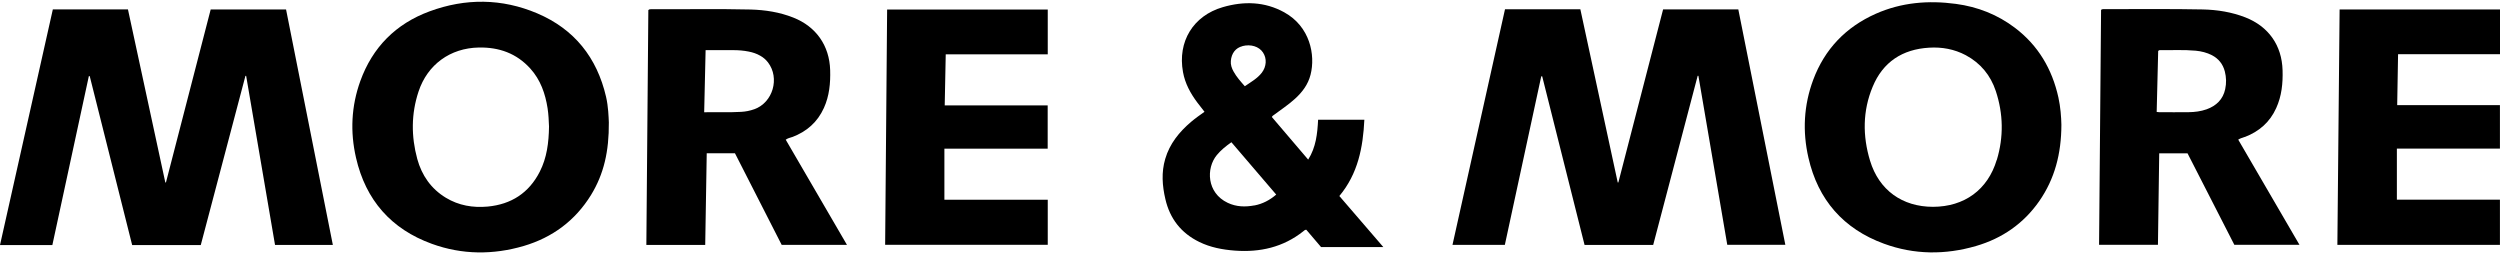 <svg width="140" height="15" viewBox="0 0 140 15" fill="none" xmlns="http://www.w3.org/2000/svg">
<g clip-path="url(#clip0_1545_318)">
<path d="M93.133 0.529C92.298 3.768 91.463 6.993 90.628 10.218C90.615 10.218 90.601 10.218 90.593 10.218C89.895 6.984 89.198 3.754 88.5 0.52H84.28C83.298 4.927 82.321 9.312 81.339 13.714H84.271C84.951 10.56 85.63 7.415 86.31 4.274C86.328 4.274 86.346 4.274 86.363 4.274C87.154 7.424 87.945 10.573 88.736 13.718H92.578C93.409 10.556 94.24 7.397 95.07 4.243C95.084 4.243 95.097 4.243 95.11 4.243C95.648 7.397 96.185 10.551 96.727 13.71H99.979C99.1 9.303 98.22 4.914 97.345 0.525H93.133V0.529Z" fill="black"/>
<path d="M11.799 0.529C10.964 3.768 10.129 6.993 9.293 10.218C9.28 10.218 9.267 10.218 9.258 10.218C8.56 6.988 7.863 3.754 7.165 0.525H2.959C1.972 4.923 0.986 9.312 0 13.723H2.932C3.612 10.569 4.296 7.415 4.975 4.265C4.993 4.265 5.007 4.265 5.024 4.261C5.815 7.415 6.61 10.569 7.401 13.723H11.243C12.079 10.56 12.914 7.406 13.745 4.247C13.758 4.247 13.771 4.247 13.784 4.247C14.322 7.406 14.864 10.564 15.402 13.718H18.64C17.765 9.312 16.894 4.923 16.019 0.529H11.794H11.799Z" fill="black"/>
<path d="M30.083 0.747C28.102 -0.093 26.067 -0.106 24.055 0.636C22.172 1.329 20.861 2.644 20.177 4.54C19.671 5.944 19.604 7.388 19.937 8.836C20.479 11.204 21.905 12.83 24.188 13.656C25.877 14.269 27.609 14.278 29.324 13.776C30.932 13.301 32.211 12.359 33.1 10.915C33.815 9.747 34.108 8.472 34.095 6.855C34.081 6.548 34.068 5.98 33.939 5.42C33.428 3.221 32.162 1.631 30.083 0.747ZM30.226 9.618C29.617 10.809 28.626 11.444 27.311 11.568C26.485 11.644 25.69 11.51 24.97 11.075C24.14 10.573 23.62 9.822 23.367 8.903C23.024 7.641 23.024 6.375 23.438 5.127C23.94 3.612 25.215 2.692 26.809 2.661C27.947 2.639 28.928 2.986 29.701 3.843C30.27 4.474 30.537 5.242 30.665 6.064C30.719 6.415 30.732 6.77 30.745 7.086C30.732 7.988 30.625 8.836 30.226 9.618Z" fill="black"/>
<path d="M112.84 1.56C111.862 0.818 110.752 0.382 109.535 0.218C107.989 0.009 106.483 0.134 105.048 0.769C103.369 1.515 102.182 2.746 101.538 4.474C101.01 5.895 100.934 7.361 101.272 8.832C101.809 11.191 103.231 12.816 105.501 13.647C107.198 14.269 108.935 14.278 110.658 13.776C112.12 13.35 113.319 12.523 114.199 11.262C115.065 10.013 115.434 8.614 115.438 6.988C115.429 6.553 115.39 6.002 115.27 5.456C114.919 3.87 114.141 2.546 112.84 1.56ZM111.818 8.952C111.316 10.631 110.001 11.577 108.251 11.582C106.531 11.582 105.225 10.653 104.723 9C104.301 7.61 104.306 6.206 104.87 4.856C105.443 3.47 106.536 2.759 108.029 2.67C108.748 2.626 109.441 2.75 110.085 3.092C110.912 3.536 111.471 4.216 111.765 5.1C112.187 6.375 112.209 7.672 111.822 8.956L111.818 8.952Z" fill="black"/>
<path d="M44.361 7.677C45.174 7.37 45.778 6.841 46.138 6.046C46.444 5.371 46.511 4.656 46.489 3.927C46.449 2.55 45.698 1.484 44.419 0.982C43.655 0.68 42.855 0.556 42.038 0.533C40.185 0.489 38.333 0.525 36.476 0.516C36.427 0.516 36.374 0.507 36.307 0.564C36.272 4.931 36.232 9.32 36.196 13.718H39.492C39.523 11.995 39.55 10.293 39.577 8.583H41.158C42.033 10.298 42.908 12.012 43.775 13.714H47.431C46.276 11.732 45.139 9.782 44.001 7.823C44.112 7.739 44.237 7.717 44.352 7.677H44.361ZM42.238 6.117C42.002 6.202 41.753 6.251 41.505 6.264C40.825 6.304 40.15 6.273 39.434 6.286C39.461 5.122 39.488 3.976 39.514 2.808C40.052 2.808 40.558 2.808 41.069 2.808C41.358 2.808 41.642 2.83 41.927 2.888C42.153 2.932 42.371 3.003 42.571 3.119C42.74 3.212 42.886 3.337 43.006 3.492C43.681 4.372 43.282 5.744 42.242 6.117H42.238Z" fill="black"/>
<path d="M125.709 7.672C126.509 7.366 127.113 6.842 127.468 6.051C127.775 5.376 127.846 4.665 127.824 3.932C127.784 2.541 127.042 1.484 125.74 0.973C124.976 0.676 124.176 0.547 123.359 0.529C121.52 0.489 119.681 0.52 117.842 0.511C117.793 0.511 117.739 0.502 117.66 0.551C117.624 4.931 117.584 9.316 117.548 13.709H120.845C120.867 11.995 120.889 10.298 120.916 8.587H122.502C123.372 10.289 124.252 12.008 125.123 13.709H128.77C127.615 11.728 126.478 9.778 125.34 7.819C125.465 7.739 125.589 7.712 125.705 7.668L125.709 7.672ZM124.612 4.989C124.487 5.567 124.114 5.926 123.568 6.122C123.244 6.237 122.906 6.277 122.568 6.282C122.013 6.291 121.462 6.282 120.907 6.282C120.871 6.282 120.836 6.273 120.774 6.269C120.805 5.109 120.831 3.976 120.858 2.857C120.889 2.817 120.916 2.808 120.947 2.808C121.618 2.817 122.288 2.777 122.959 2.839C123.279 2.87 123.586 2.946 123.87 3.092C124.243 3.288 124.483 3.59 124.59 3.999C124.674 4.327 124.683 4.656 124.612 4.985V4.989Z" fill="black"/>
<path d="M76.408 6.704H73.814C73.774 7.481 73.698 8.241 73.258 8.938C72.57 8.13 71.895 7.339 71.224 6.553C71.255 6.482 71.313 6.459 71.357 6.424C71.744 6.131 72.157 5.864 72.516 5.535C72.93 5.162 73.254 4.727 73.392 4.181C73.671 3.083 73.365 1.488 71.917 0.689C70.82 0.085 69.656 0.058 68.478 0.4C66.813 0.884 65.937 2.333 66.248 4.038C66.364 4.678 66.666 5.229 67.052 5.744C67.181 5.913 67.31 6.077 67.452 6.26C67.19 6.446 66.937 6.624 66.701 6.824C66.04 7.388 65.502 8.045 65.253 8.898C65.031 9.649 65.085 10.404 65.262 11.155C65.515 12.248 66.142 13.052 67.159 13.549C67.785 13.856 68.456 13.98 69.145 14.034C70.558 14.14 71.859 13.847 72.987 12.95C73.032 12.914 73.072 12.865 73.152 12.865C73.427 13.19 73.707 13.518 73.978 13.834H77.465C76.63 12.861 75.817 11.919 75.004 10.977C76.048 9.725 76.328 8.259 76.404 6.708L76.408 6.704ZM69.576 2.581C70.047 2.461 70.504 2.604 70.726 2.937C70.953 3.274 70.926 3.727 70.66 4.074C70.411 4.394 70.06 4.589 69.709 4.829C69.469 4.554 69.243 4.305 69.078 4.003C68.976 3.821 68.909 3.625 68.927 3.412C68.963 2.981 69.198 2.679 69.576 2.586V2.581ZM70.246 11.502C69.736 11.599 69.234 11.586 68.754 11.359C67.568 10.8 67.537 9.418 68.141 8.685C68.367 8.41 68.643 8.188 68.958 7.965C69.793 8.938 70.624 9.911 71.468 10.897C71.104 11.208 70.709 11.417 70.246 11.506V11.502Z" fill="black"/>
<path d="M140 3.039V0.529H131.018C130.978 4.931 130.933 9.32 130.893 13.714H139.996V11.182H134.225V8.321H139.996V5.886H134.243C134.26 4.927 134.278 3.994 134.292 3.035H140V3.039Z" fill="black"/>
<path d="M49.572 13.709H58.674V11.186H52.886V8.325H58.67V5.904H52.904C52.926 4.94 52.944 4.007 52.961 3.043H58.674V0.533H49.679C49.643 4.936 49.603 9.32 49.568 13.709H49.572Z" fill="black"/>
</g>
<defs>
<clipPath id="clip0_1545_318">
<rect width="140" height="14.038" fill="white" transform="translate(0 0.098)"/>
</clipPath>
</defs>
</svg>
